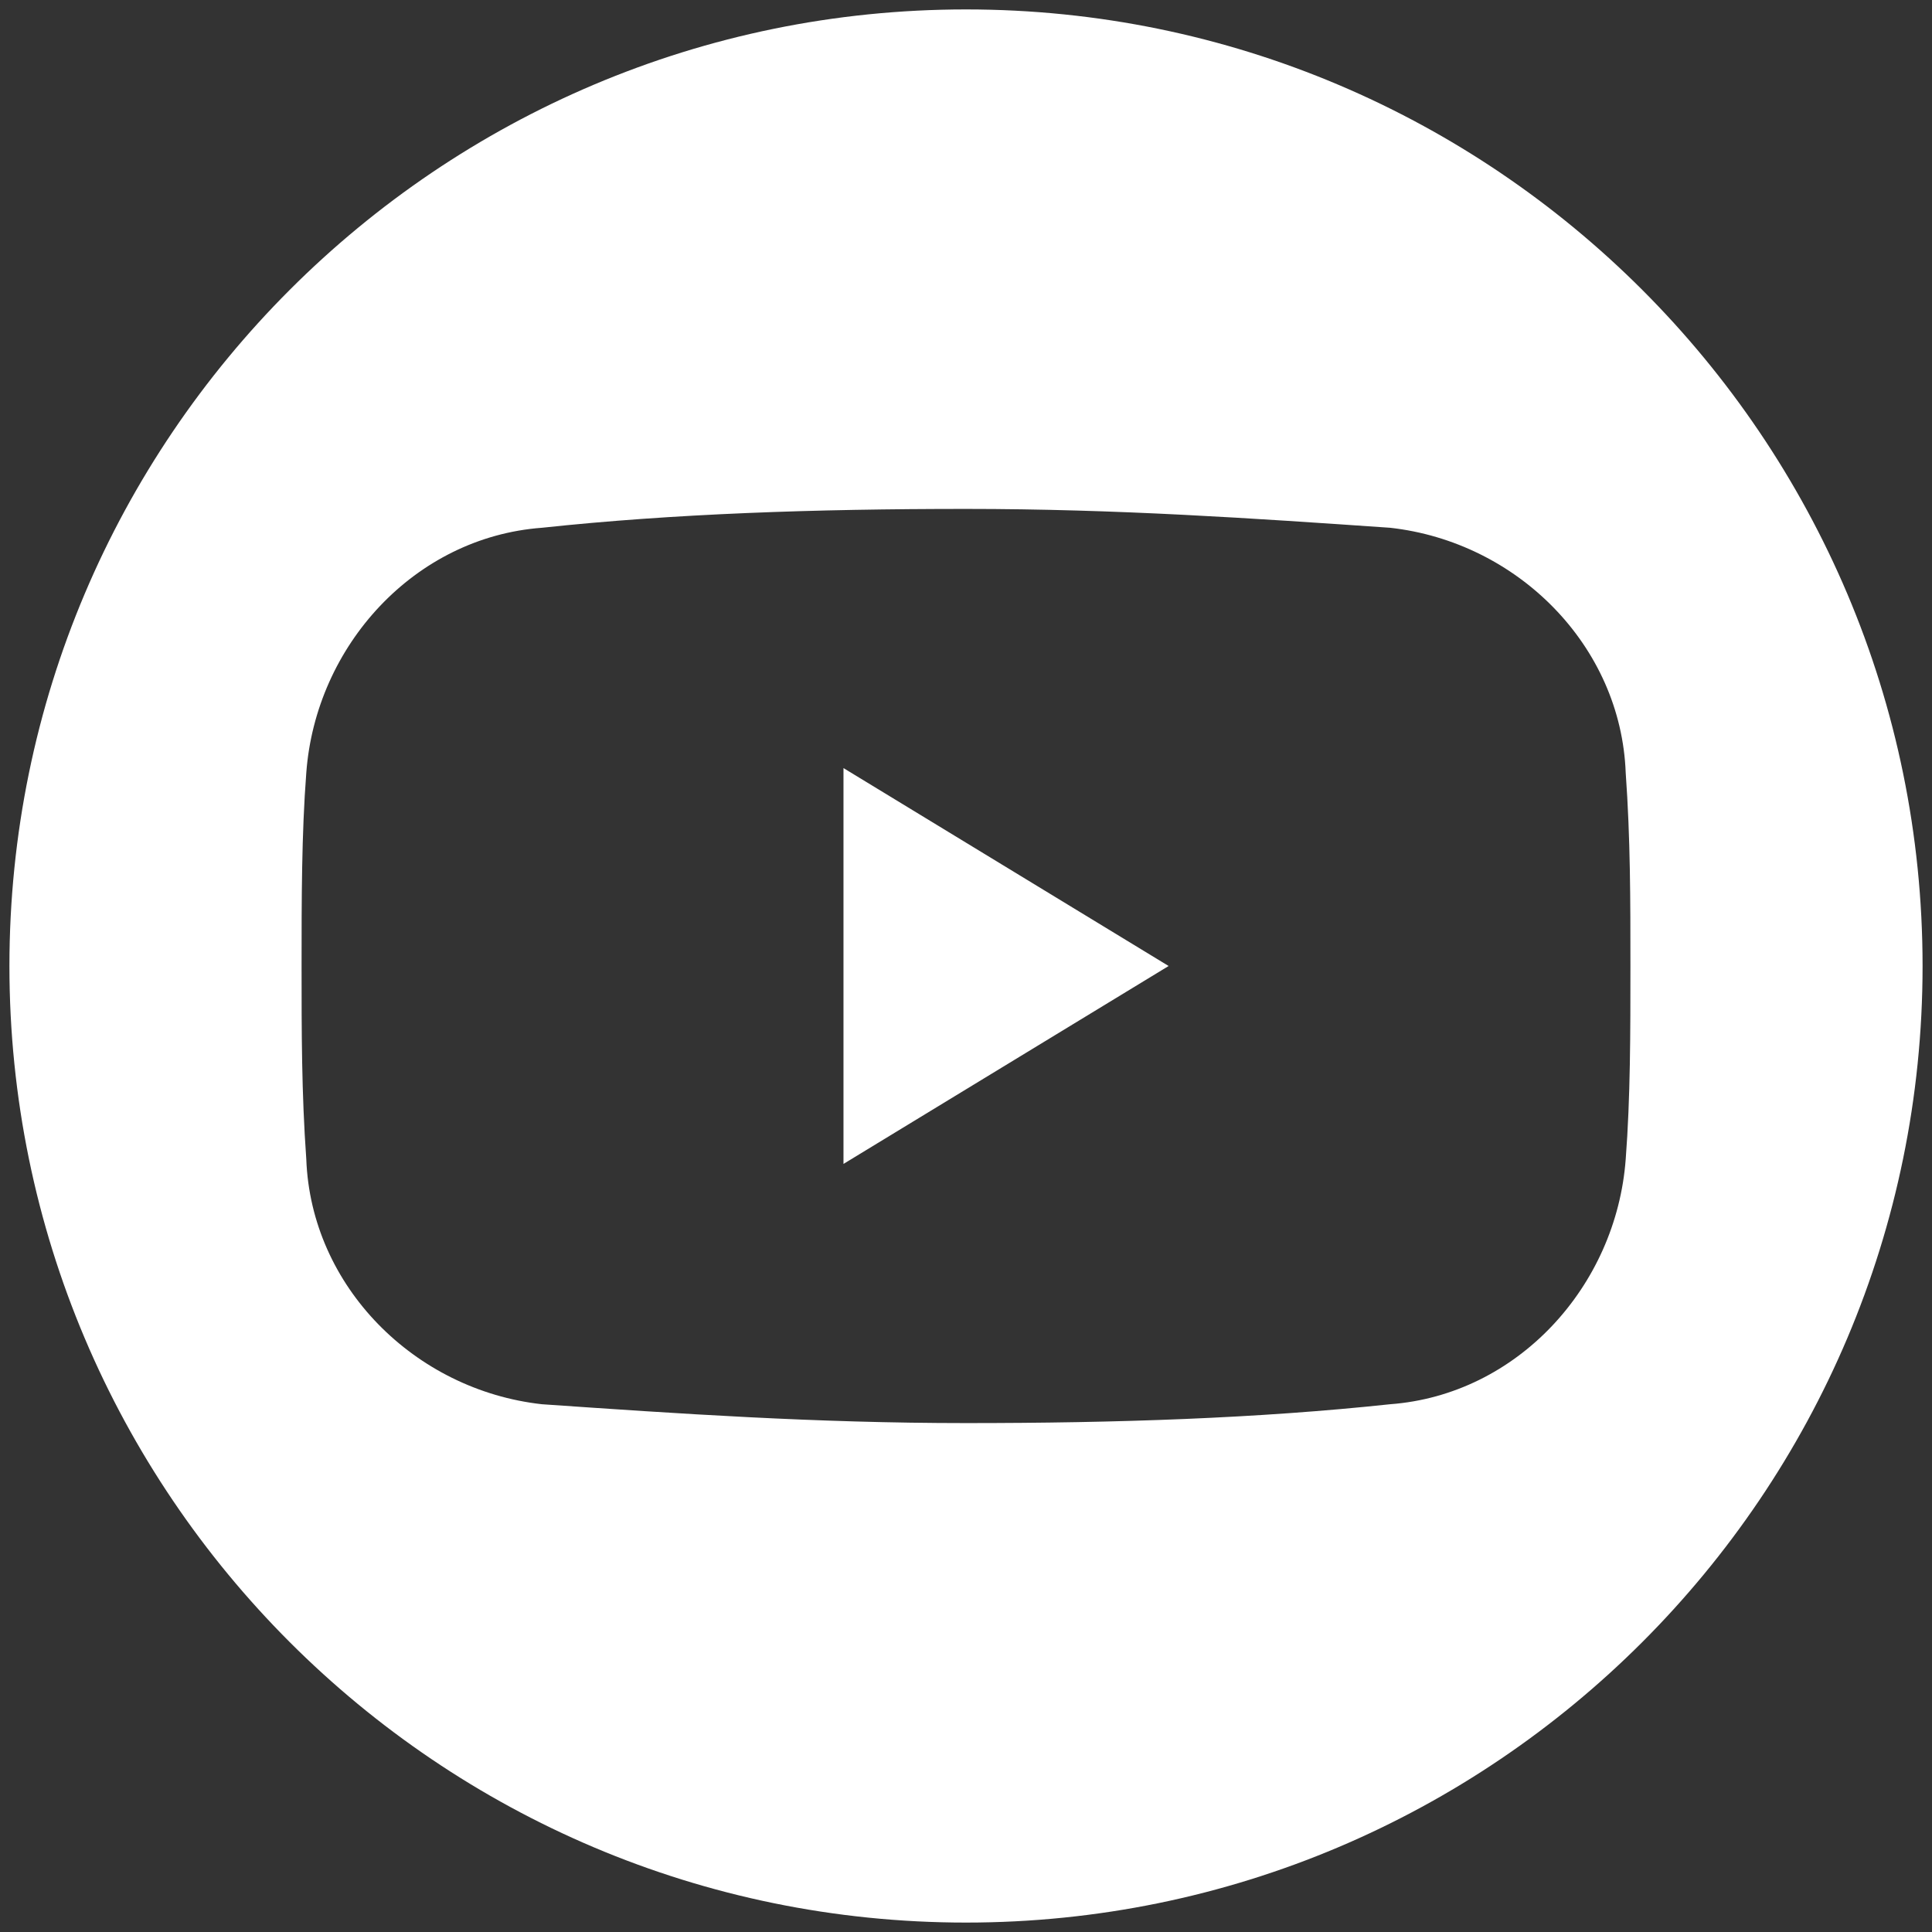 <?xml version="1.0" encoding="utf-8"?>
<!-- Generator: Adobe Illustrator 21.1.0, SVG Export Plug-In . SVG Version: 6.00 Build 0)  -->
<svg version="1.1" id="レイヤー_1" xmlns="http://www.w3.org/2000/svg" xmlns:xlink="http://www.w3.org/1999/xlink" x="0px"
	 y="0px" viewBox="0 0 41 41" style="enable-background:new 0 0 41 41;" xml:space="preserve">
<rect x="0" y="0" width="41" height="41" fill="#333333" stroke="none"/>
<style type="text/css">
	.st0{fill:#FFFFFF;}
</style>
<g>
	<path class="st0" d="M20.5,0.2C9.3,0.2,0.2,9.3,0.2,20.5c0,11.2,9.1,20.3,20.3,20.3c11.2,0,20.3-9.1,20.3-20.3
		C40.8,9.3,31.7,0.2,20.5,0.2z M34.5,24.6c-0.2,2.7-2.3,5-5,5.2c-2.8,0.3-5.8,0.4-9,0.4s-6.1-0.2-9-0.4c-2.7-0.3-4.9-2.5-5-5.2
		c-0.1-1.4-0.1-2.7-0.1-4.1s0-2.8,0.1-4.1c0.2-2.7,2.3-5,5-5.2c2.8-0.3,5.8-0.4,9-0.4s6.1,0.2,9,0.4c2.7,0.3,4.9,2.5,5,5.2
		c0.1,1.4,0.1,2.7,0.1,4.1S34.6,23.3,34.5,24.6z"/>
	<polygon class="st0" points="17.9,24.7 24.8,20.5 17.9,16.3 	"/>
</g>
</svg>
